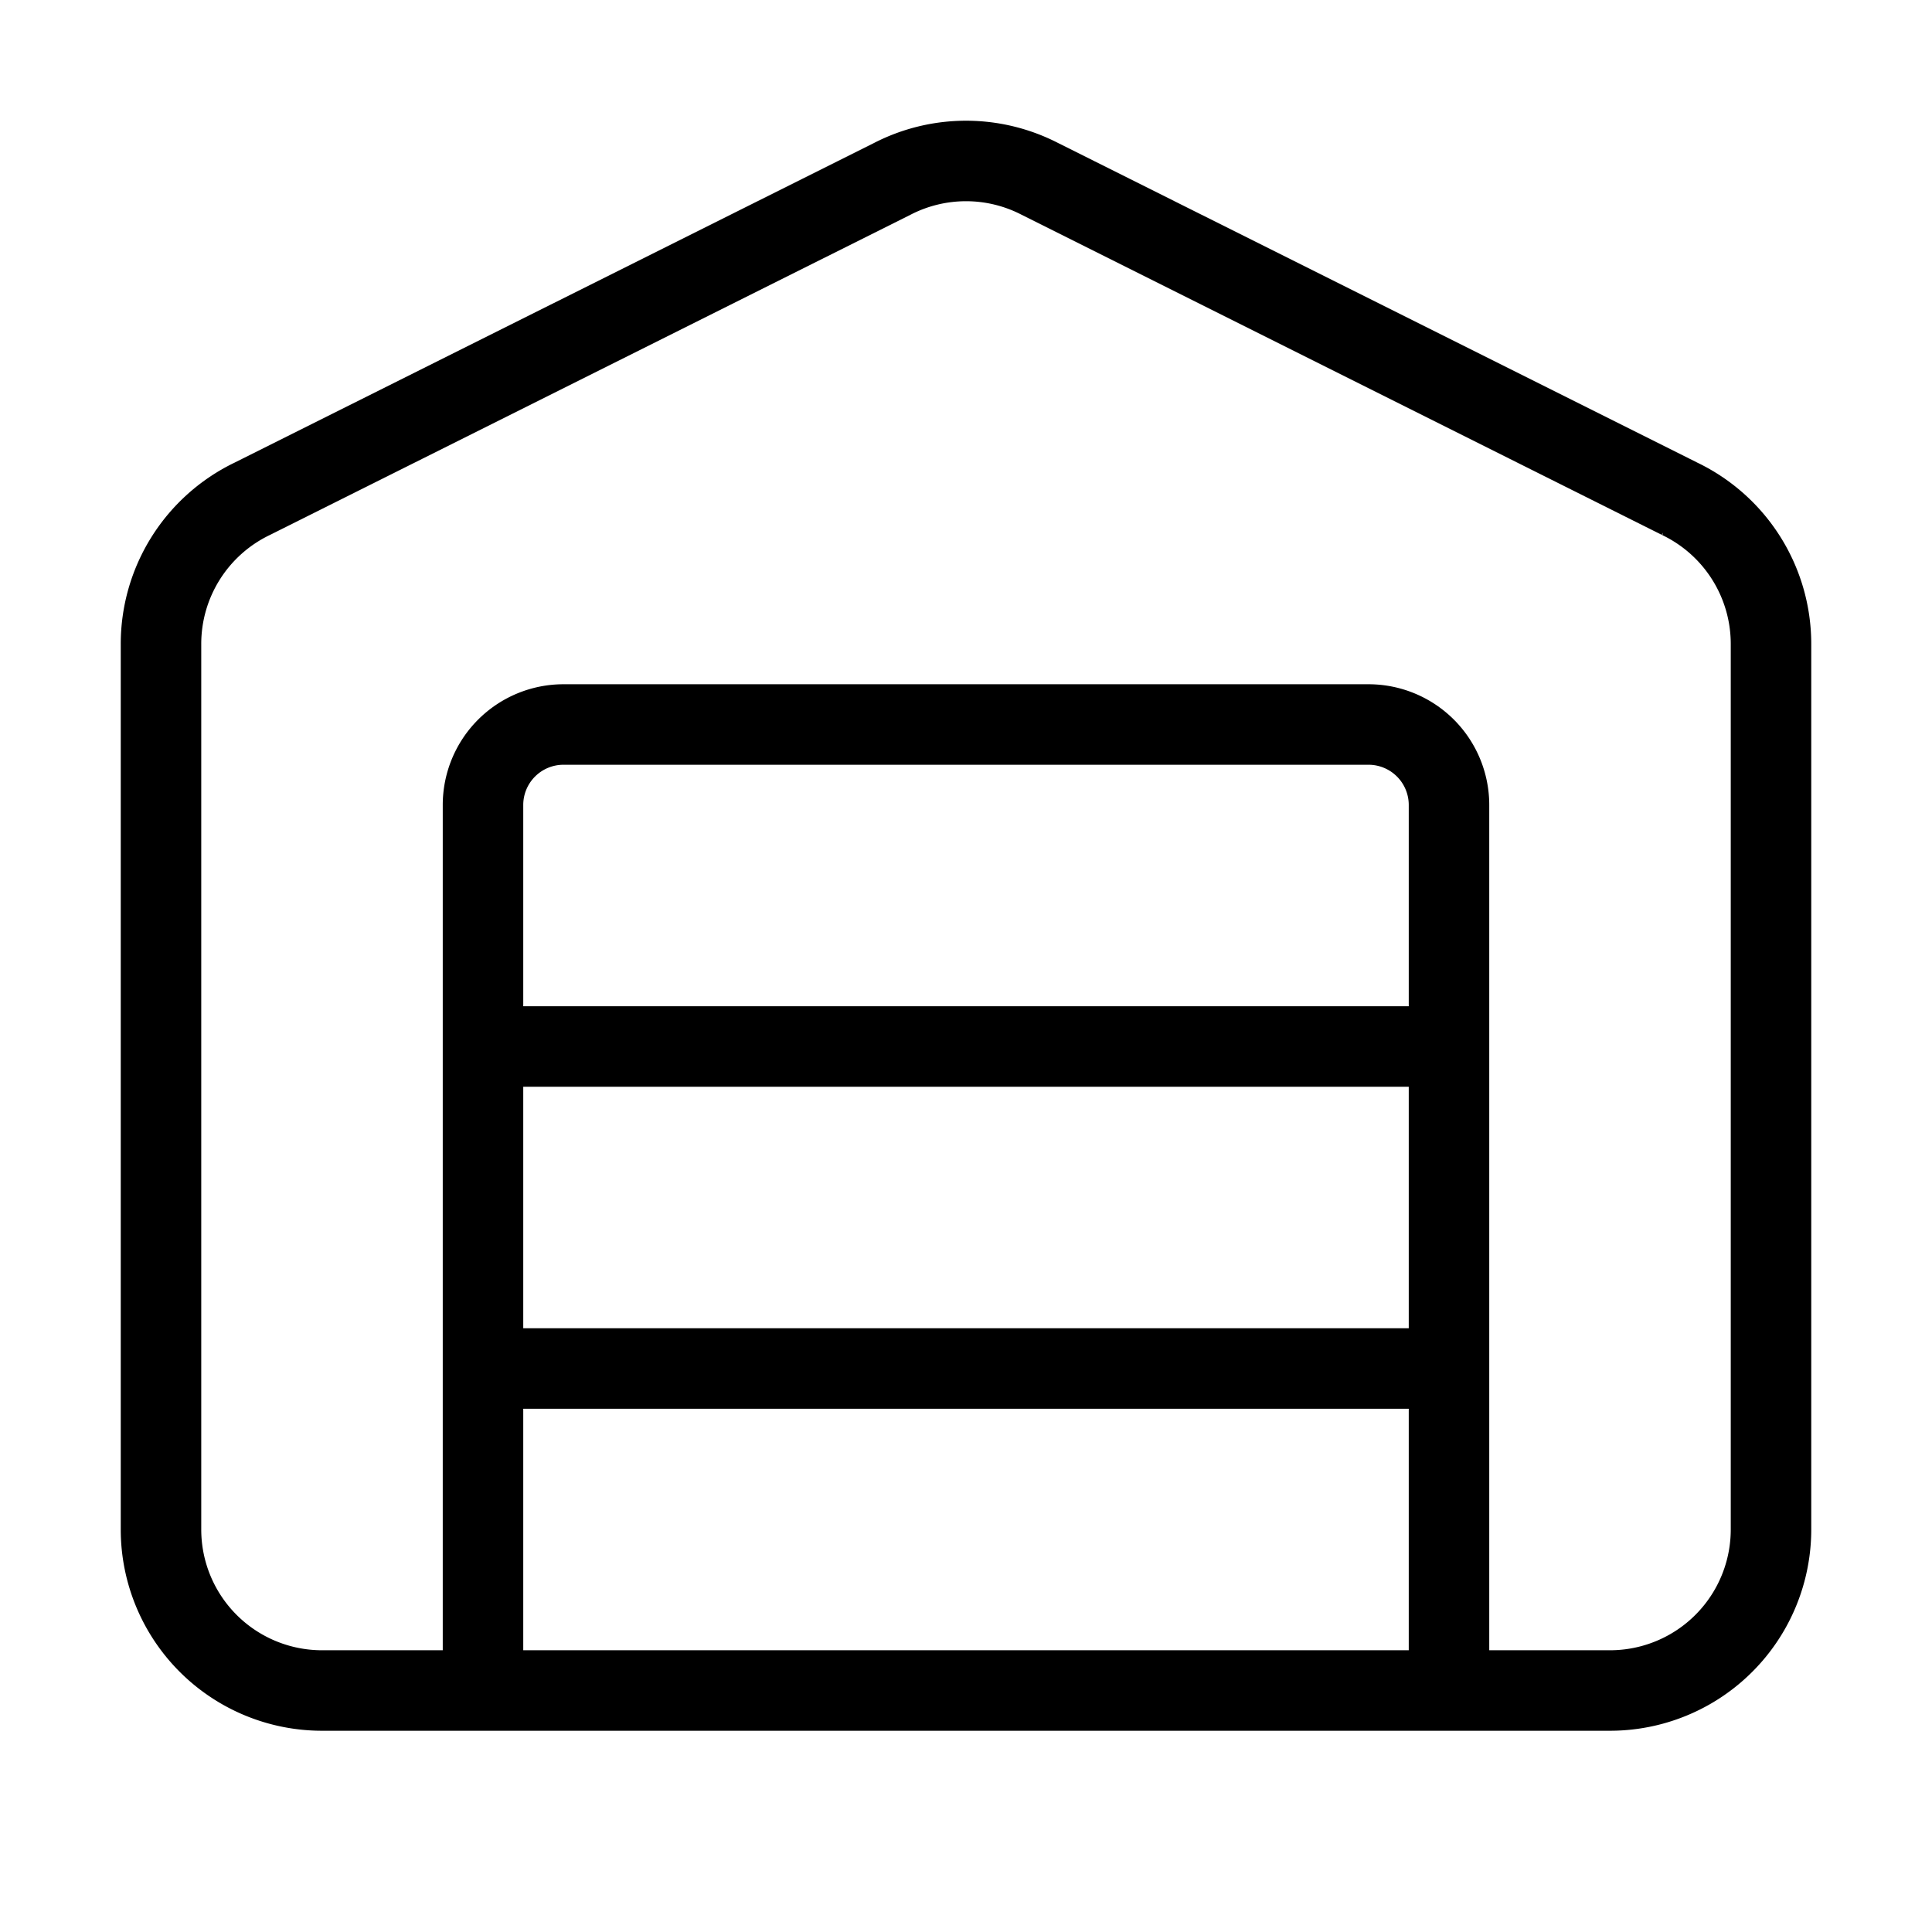<svg xmlns="http://www.w3.org/2000/svg" width="24" height="24" viewBox="0 0 24 24" fill="none" stroke="currentColor" strokeWidth="2" strokeLinecap="round" strokeLinejoin="round" class="lucide lucide-warehouse-icon lucide-warehouse"><path d="M18 21V10a1 1 0 0 0-1-1H7a1 1 0 0 0-1 1v11"/><path d="M22 19a2 2 0 0 1-2 2H4a2 2 0 0 1-2-2V8a2 2 0 0 1 1.132-1.803l7.95-3.974a2 2 0 0 1 1.837 0l7.948 3.974A2 2 0 0 1 22 8z"/><path d="M6 13h12"/><path d="M6 17h12"/></svg>
